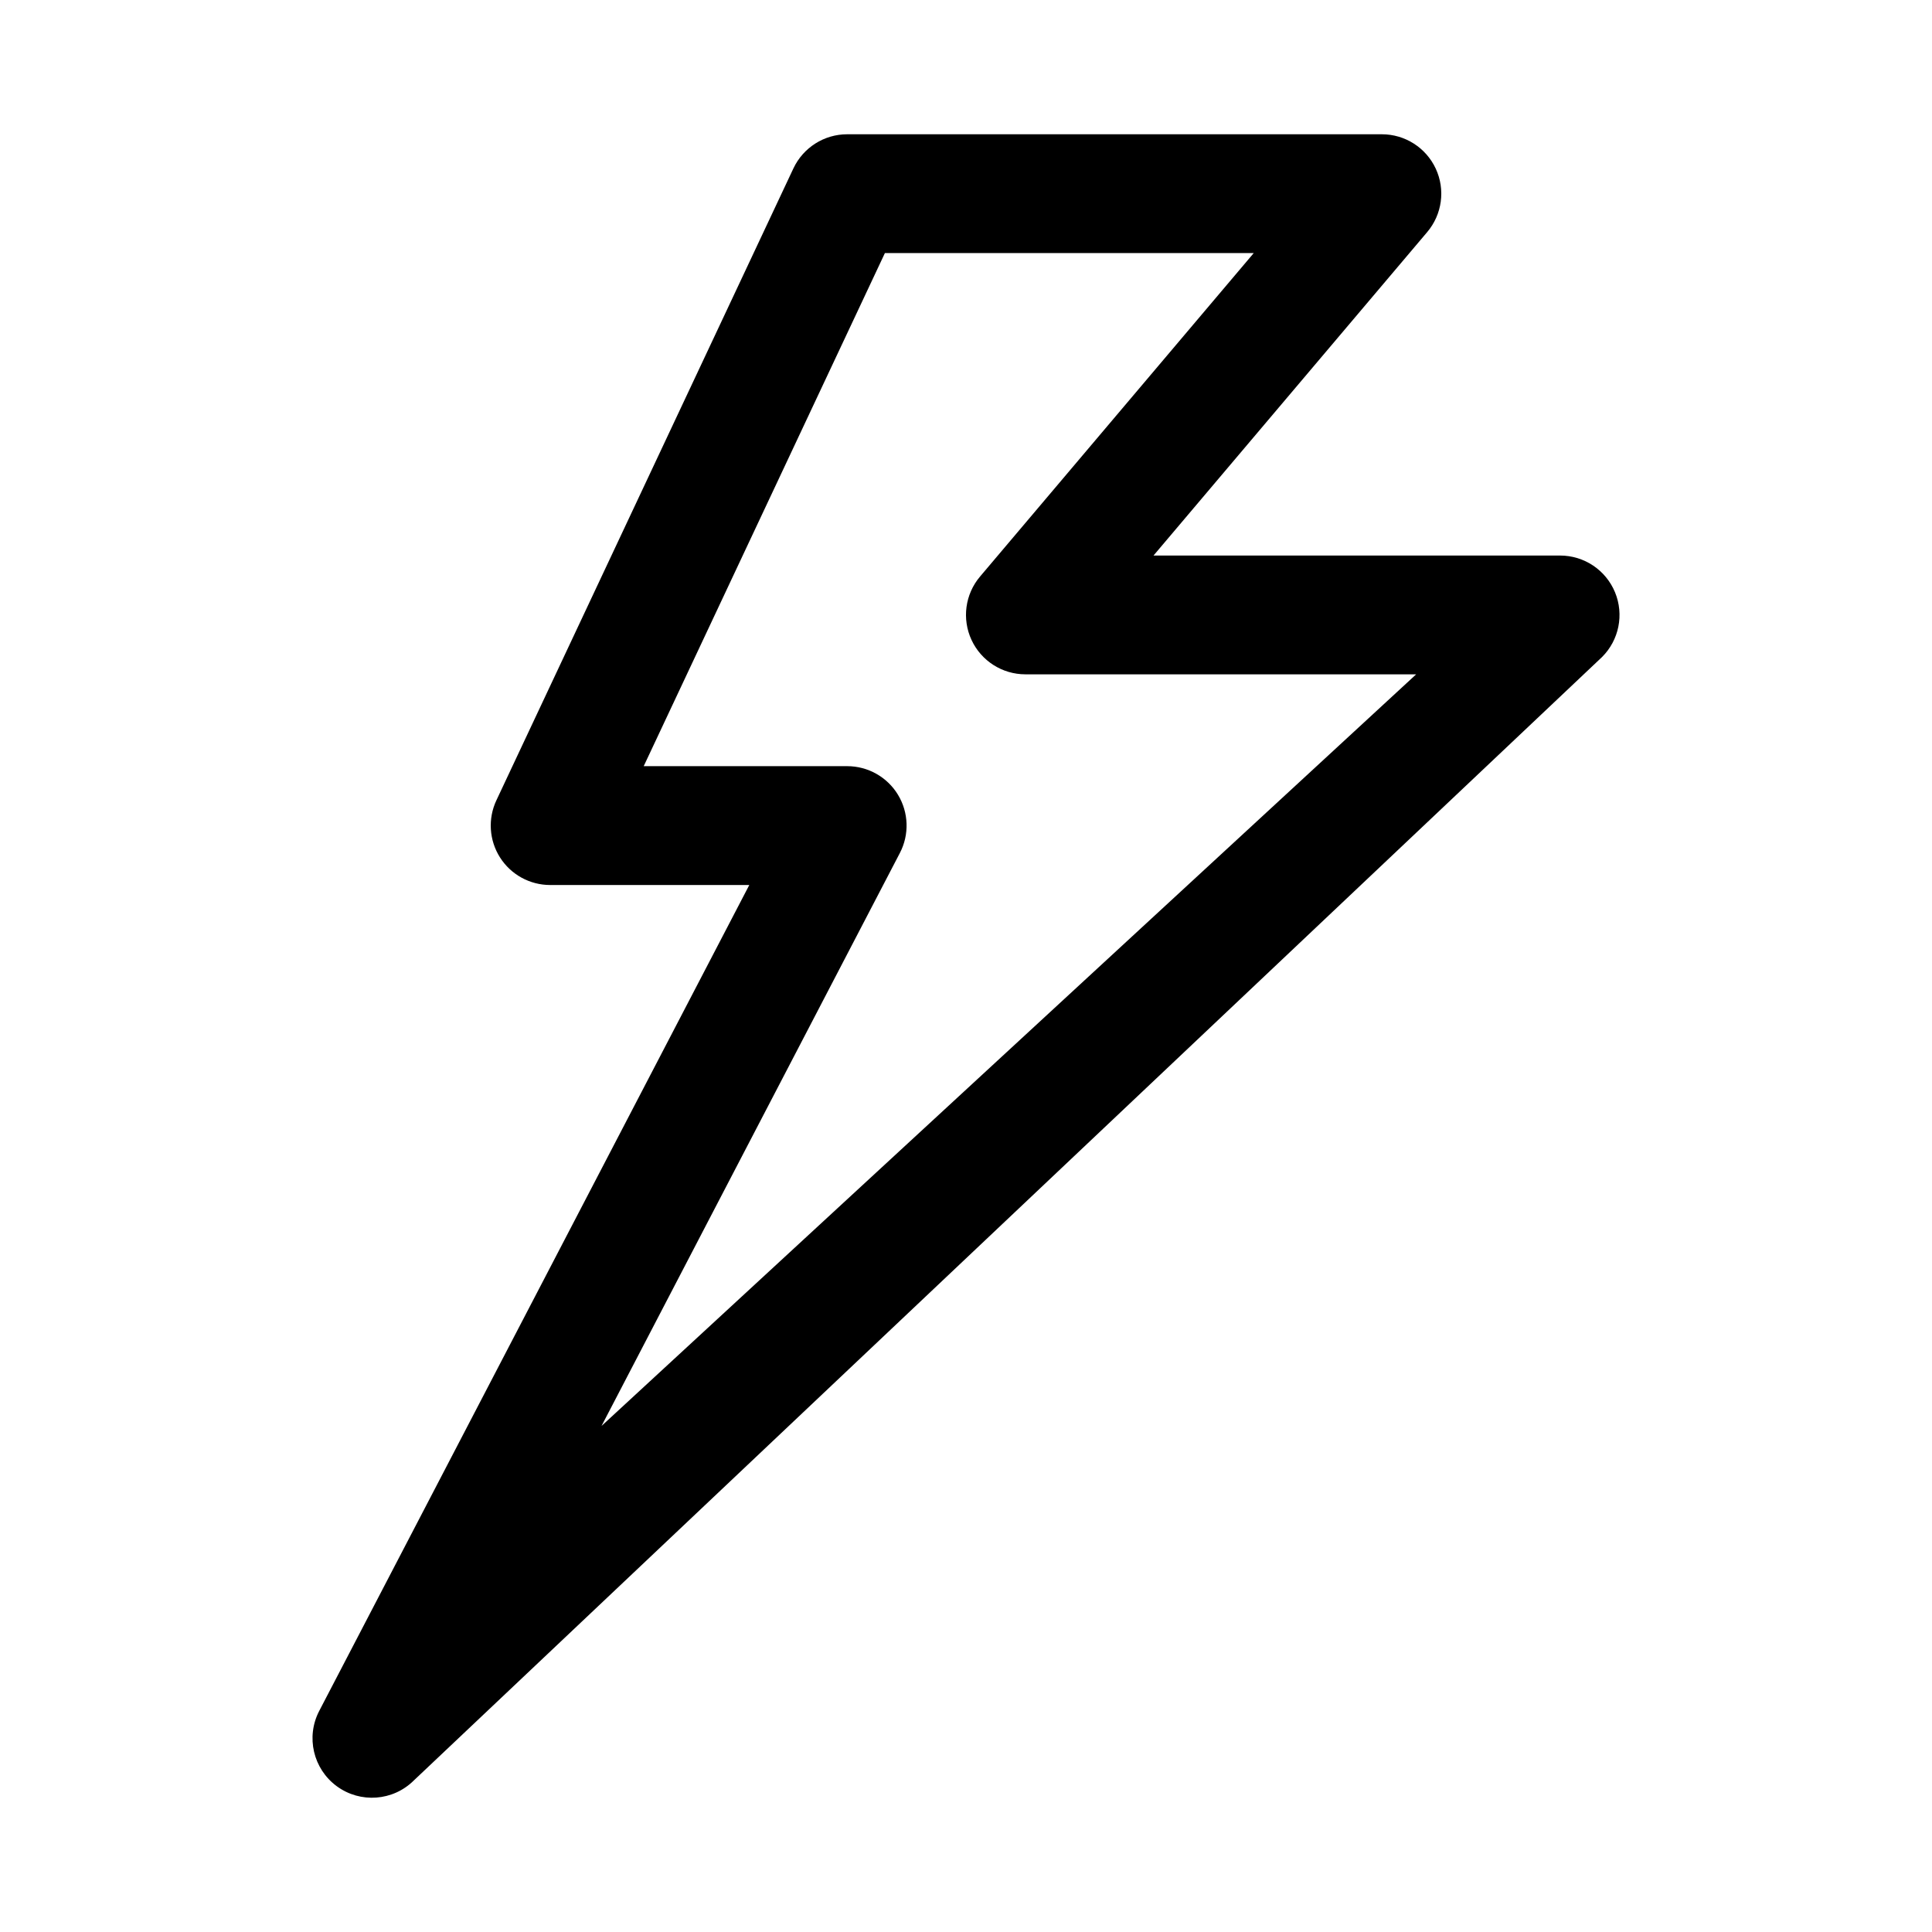 <?xml version="1.0" encoding="UTF-8"?>
<!-- Uploaded to: ICON Repo, www.iconrepo.com, Generator: ICON Repo Mixer Tools -->
<svg fill="#000000" width="800px" height="800px" version="1.1" viewBox="144 144 512 512" xmlns="http://www.w3.org/2000/svg">
 <path d="m354.26 188.63c2.598-5.523 8.148-9.047 14.25-9.047h141.7c6.133 0 11.703 3.559 14.285 9.121 2.578 5.559 1.695 12.113-2.266 16.793l-72.535 85.727h107.75c6.375 0 12.117 3.844 14.551 9.734 2.434 5.894 1.074 12.672-3.445 17.168l-314.88 297.71c-5.5 5.473-14.176 6.121-20.43 1.523-6.254-4.598-8.227-13.07-4.641-19.953l113.97-218.87h-52.77c-5.391 0-10.406-2.758-13.293-7.305-2.887-4.551-3.25-10.262-0.957-15.141zm24.246 22.441-63.918 135.97h53.922c5.504 0 10.605 2.871 13.461 7.574 2.852 4.703 3.047 10.559 0.504 15.438l-79.066 151.84 215.89-199.19h-103.56c-6.129 0-11.703-3.559-14.281-9.121-2.578-5.562-1.695-12.113 2.266-16.793l72.535-85.727z" fill-rule="evenodd"/>
</svg>